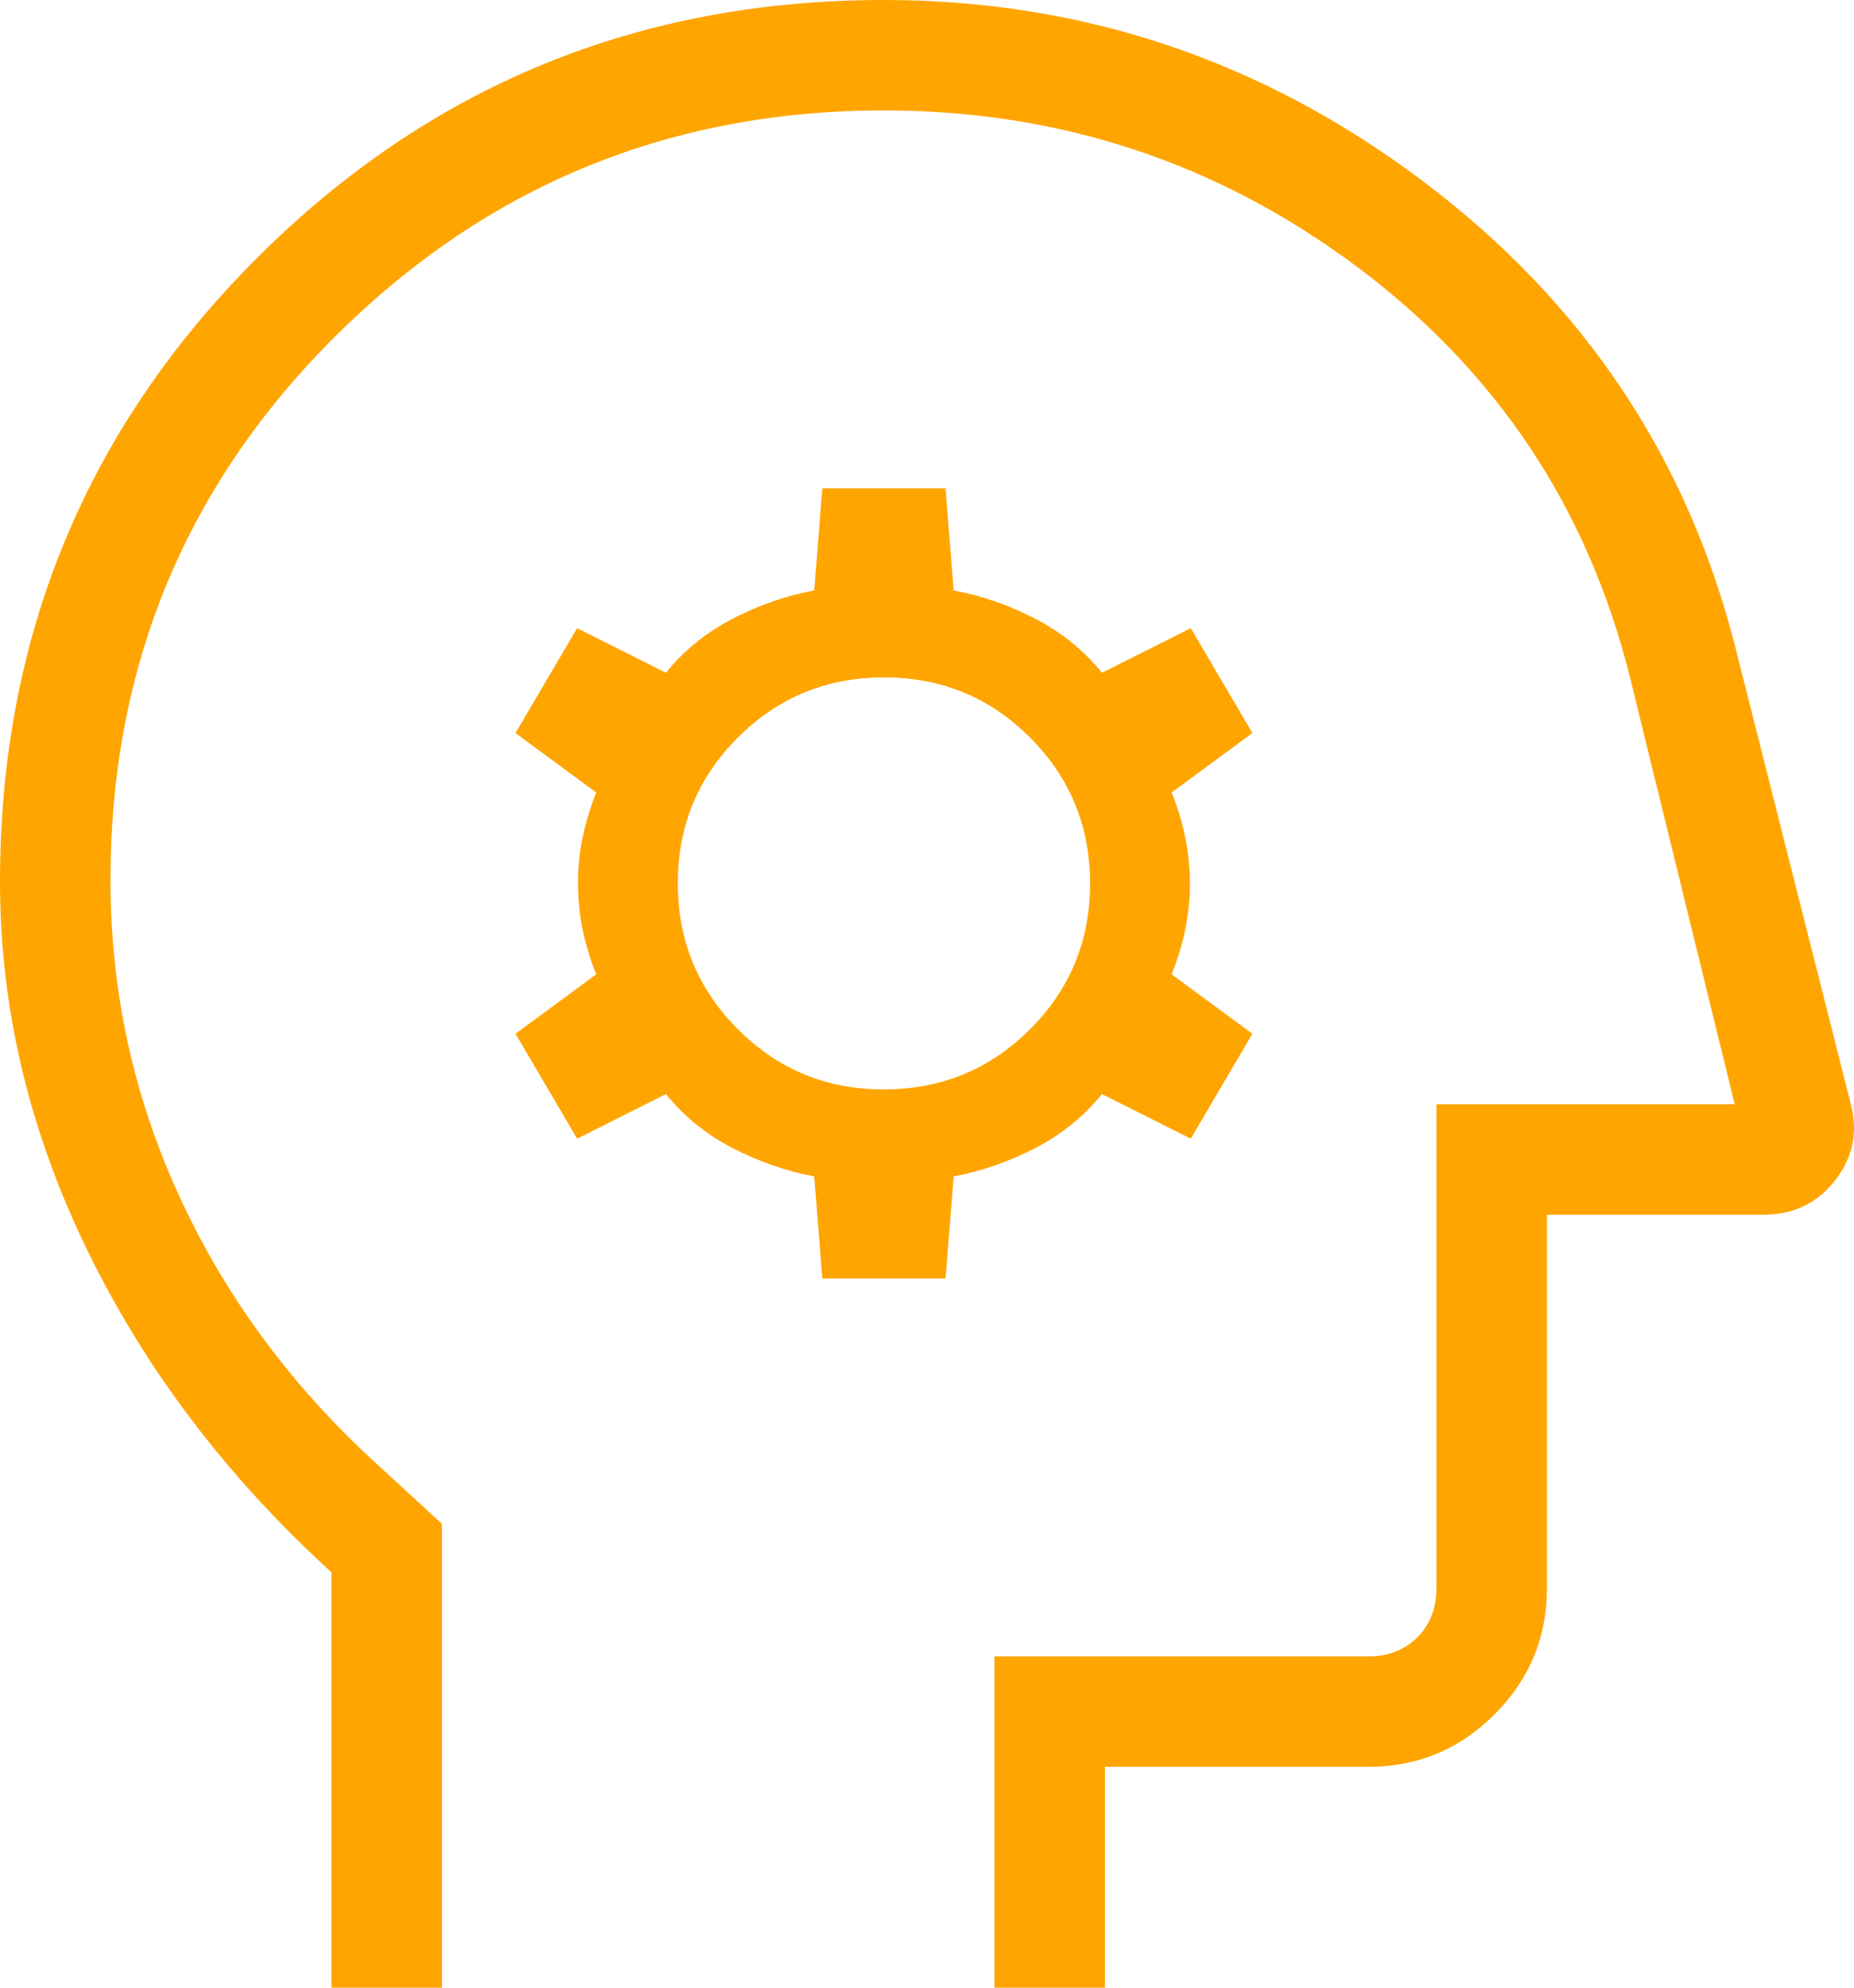 <svg width="42" height="45" viewBox="0 0 42 45" fill="none" xmlns="http://www.w3.org/2000/svg">
<path d="M7.509 45V35.596C5.131 33.43 3.285 30.994 1.971 28.291C0.657 25.587 0 22.812 0 19.965C0 14.419 1.947 9.705 5.84 5.823C9.734 1.941 14.462 0 20.025 0C24.534 0 28.608 1.371 32.249 4.113C35.89 6.855 38.251 10.396 39.332 14.736L41.927 24.996C42.094 25.63 41.975 26.206 41.571 26.724C41.166 27.241 40.627 27.5 39.953 27.5H35.043V35.961C35.043 37.072 34.647 38.023 33.855 38.814C33.064 39.605 32.112 40 30.999 40H25.031V45H22.528V37.5H30.999C31.449 37.5 31.818 37.356 32.107 37.068C32.396 36.779 32.54 36.41 32.54 35.961V25H39.298L36.92 15.312C35.961 11.489 33.901 8.398 30.74 6.039C27.579 3.68 24.007 2.5 20.025 2.5C15.185 2.5 11.055 4.192 7.634 7.576C4.214 10.961 2.503 15.076 2.503 19.923C2.503 22.415 3.014 24.782 4.036 27.024C5.058 29.267 6.508 31.261 8.385 33.005L10.012 34.5V45H7.509ZM18.628 28.942H21.421L21.603 26.634C22.258 26.509 22.881 26.291 23.474 25.981C24.066 25.67 24.562 25.266 24.963 24.769L26.976 25.779L28.371 23.404L26.542 22.058C26.818 21.372 26.956 20.686 26.956 20C26.956 19.314 26.818 18.628 26.542 17.942L28.371 16.596L26.976 14.221L24.963 15.231C24.562 14.734 24.066 14.33 23.474 14.019C22.881 13.709 22.258 13.491 21.603 13.366L21.421 11.057H18.628L18.446 13.366C17.791 13.491 17.168 13.709 16.575 14.019C15.983 14.33 15.487 14.734 15.086 15.231L13.074 14.221L11.678 16.596L13.507 17.942C13.231 18.628 13.093 19.314 13.093 20C13.093 20.686 13.231 21.372 13.507 22.058L11.678 23.404L13.074 25.779L15.086 24.769C15.487 25.266 15.983 25.67 16.575 25.981C17.168 26.291 17.791 26.509 18.446 26.634L18.628 28.942ZM20.021 24.664C18.724 24.664 17.622 24.21 16.716 23.302C15.809 22.395 15.355 21.293 15.355 19.997C15.355 18.701 15.809 17.6 16.718 16.695C17.627 15.789 18.73 15.336 20.028 15.336C21.325 15.336 22.427 15.79 23.334 16.698C24.241 17.605 24.694 18.707 24.694 20.003C24.694 21.299 24.24 22.4 23.331 23.305C22.423 24.211 21.319 24.664 20.021 24.664Z" fill="#FFA500"/>
</svg>
